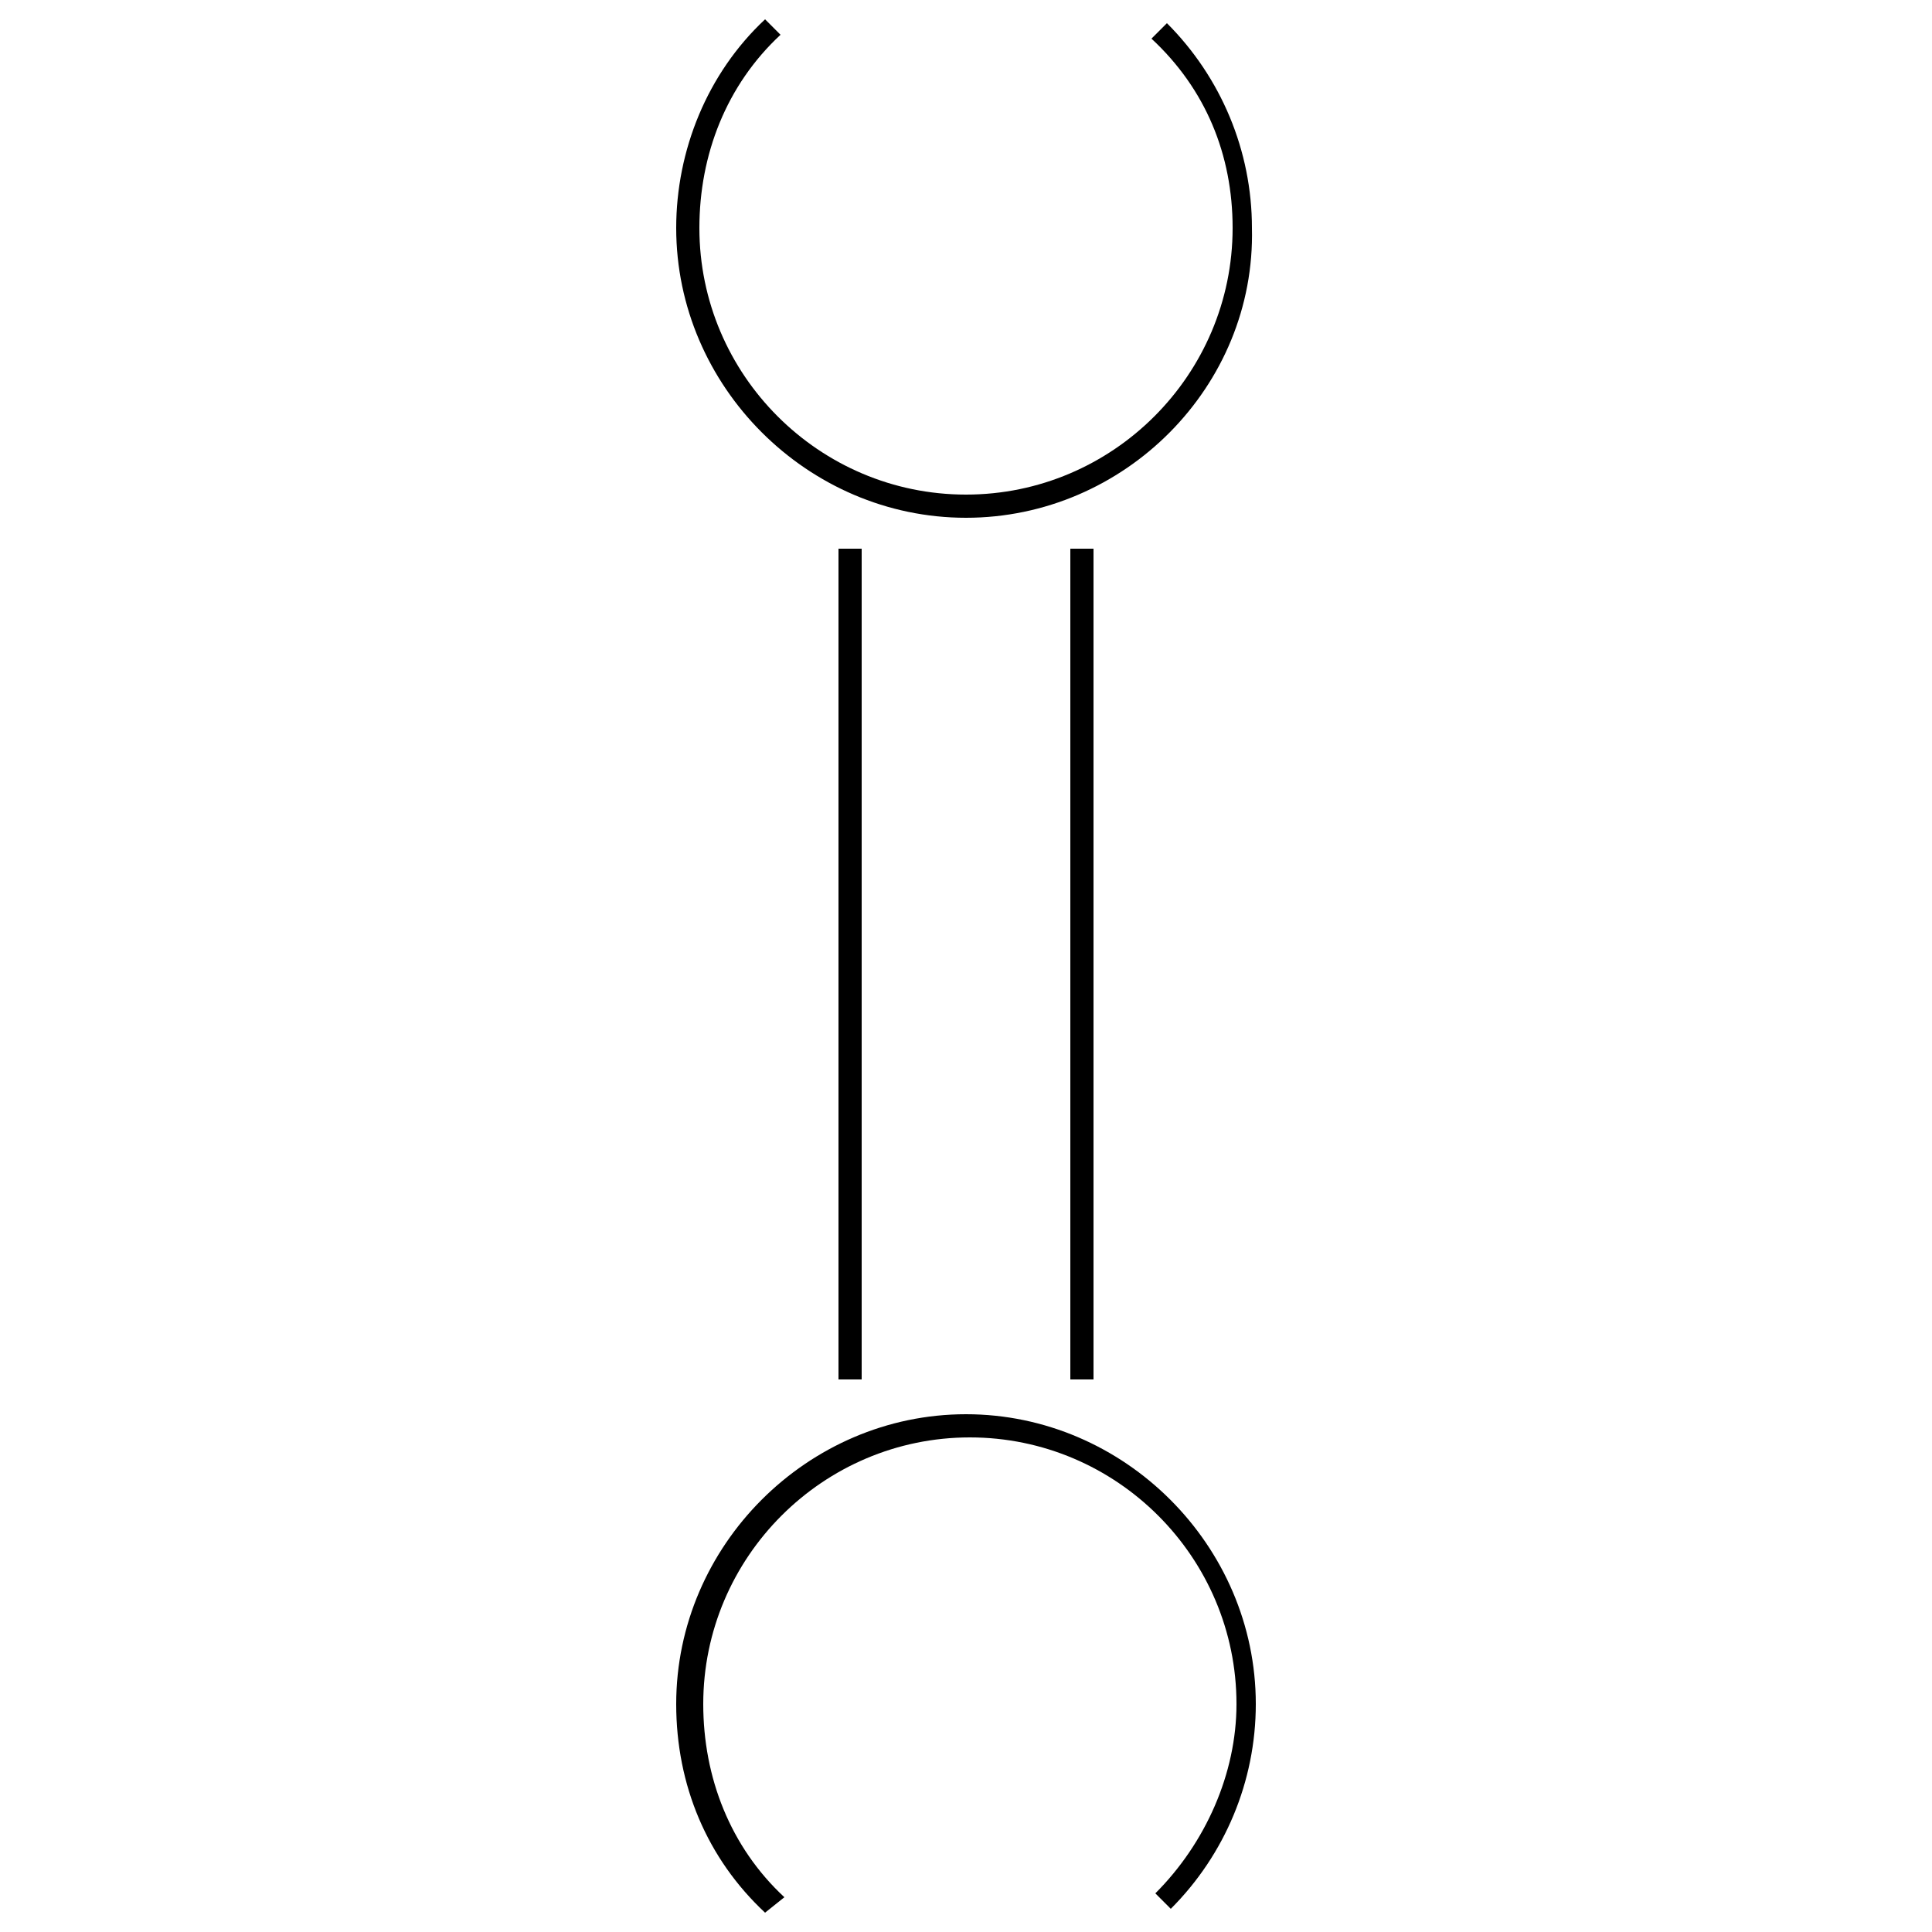 <?xml version="1.0" encoding="utf-8"?>
<!-- Generator: Adobe Illustrator 24.3.0, SVG Export Plug-In . SVG Version: 6.00 Build 0)  -->
<svg version="1.1" xmlns="http://www.w3.org/2000/svg" xmlns:xlink="http://www.w3.org/1999/xlink" x="0px" y="0px"
	 viewBox="0 0 50 50" style="enable-background:new 0 0 50 50;" xml:space="preserve">
<style type="text/css">
	.st0{display:none;}
	.st1{display:inline;}
</style>
<g id="Livello_1" class="st0">
	<rect x="1.6" y="24.5" transform="matrix(1.302082e-03 -1 1 1.302082e-03 -0.121 49.378)" class="st1" width="46" height="0.6"/>
	<rect x="4.7" y="24.5" transform="matrix(1.302082e-03 -1 1 1.302082e-03 2.843 52.442)" class="st1" width="46" height="0.6"/>
	<rect x="6.9" y="6.8" transform="matrix(0.846 -0.533 0.533 0.846 -1.244 9.858)" class="st1" width="19.1" height="0.6"/>
	<rect x="16" y="32.7" transform="matrix(0.533 -0.846 0.846 0.533 -28.224 33.571)" class="st1" width="0.6" height="19.3"/>
	
		<rect x="16.3" y="16.7" transform="matrix(2.155271e-03 -1 1 2.155271e-03 -8.188 41.355)" class="st1" width="0.6" height="16.1"/>
	<rect x="35" y="-2.1" transform="matrix(0.533 -0.846 0.846 0.533 10.796 33.036)" class="st1" width="0.6" height="17.7"/>
	
		<rect x="26.4" y="42.5" transform="matrix(0.846 -0.533 0.533 0.846 -17.386 25.372)" class="st1" width="17.8" height="0.6"/>
	<rect x="42.4" y="11.2" class="st1" width="0.6" height="27.1"/>
</g>
<g id="Livello_2" class="st0">
	<path class="st1" d="M48,46.3H3V3.7h45V46.3z M3.6,45.7h43.9V4.2H3.6V45.7z"/>
	
		<rect x="3.3" y="17.4" transform="matrix(1 -6.510279e-03 6.510279e-03 1 -0.115 6.453554e-02)" class="st1" width="13.1" height="0.5"/>
	<rect x="16.2" y="11.9" class="st1" width="0.5" height="6"/>
	<rect x="33.9" y="3.9" class="st1" width="0.5" height="14"/>
	<rect x="43.9" y="17.6" class="st1" width="3.9" height="0.5"/>
	<rect x="17.5" y="29.7" class="st1" width="14.5" height="0.5"/>
	<rect x="24.5" y="30" class="st1" width="0.5" height="16"/>
</g>
<g id="Livello_3" class="st0">
	<rect x="28.1" y="-1.4" transform="matrix(0.686 -0.728 0.728 0.686 -9.637 28.62)" class="st1" width="0.5" height="53.7"/>
	<rect x="8.5" y="6.9" class="st1" width="0.5" height="37"/>
	
		<rect x="8.5" y="43.7" transform="matrix(1 -1.302082e-03 1.302082e-03 1 -5.723711e-02 3.683828e-02)" class="st1" width="39.5" height="0.5"/>
	<rect x="6.1" y="22.7" class="st1" width="0.5" height="21.2"/>
	<rect x="3" y="22.7" class="st1" width="0.5" height="21.2"/>
	<rect x="5.4" y="18.1" transform="matrix(0.932 -0.363 0.363 0.932 -6.891 3.415)" class="st1" width="0.5" height="3.9"/>
	<rect x="2.1" y="19.7" transform="matrix(0.385 -0.923 0.923 0.385 -15.821 16.064)" class="st1" width="4.1" height="0.5"/>
</g>
<g id="Livello_4">
	<rect x="27.7" y="14.2" width="0.6" height="21.5"/>
	<rect x="21.7" y="14.2" width="0.6" height="21.5"/>
	<path d="M25,13.4c-4.1,0-7.5-3.4-7.5-7.5c0-2,0.8-4,2.3-5.4l0.4,0.4c-1.4,1.3-2.1,3.1-2.1,5c0,3.8,3.1,6.9,6.9,6.9s6.9-3.1,6.9-6.9
		c0-1.9-0.7-3.6-2.1-4.9l0.4-0.4c1.4,1.4,2.2,3.3,2.2,5.3C32.5,10,29.1,13.4,25,13.4z"/>
	<path d="M19.8,49.5c-1.5-1.4-2.3-3.3-2.3-5.4c0-4.1,3.4-7.5,7.5-7.5s7.5,3.4,7.5,7.5c0,2-0.8,3.9-2.2,5.3L29.9,49
		c1.3-1.3,2.1-3.1,2.1-4.9c0-3.8-3.1-6.9-6.9-6.9s-6.9,3.1-6.9,6.9c0,1.9,0.7,3.7,2.1,5L19.8,49.5z"/>
</g>
</svg>
